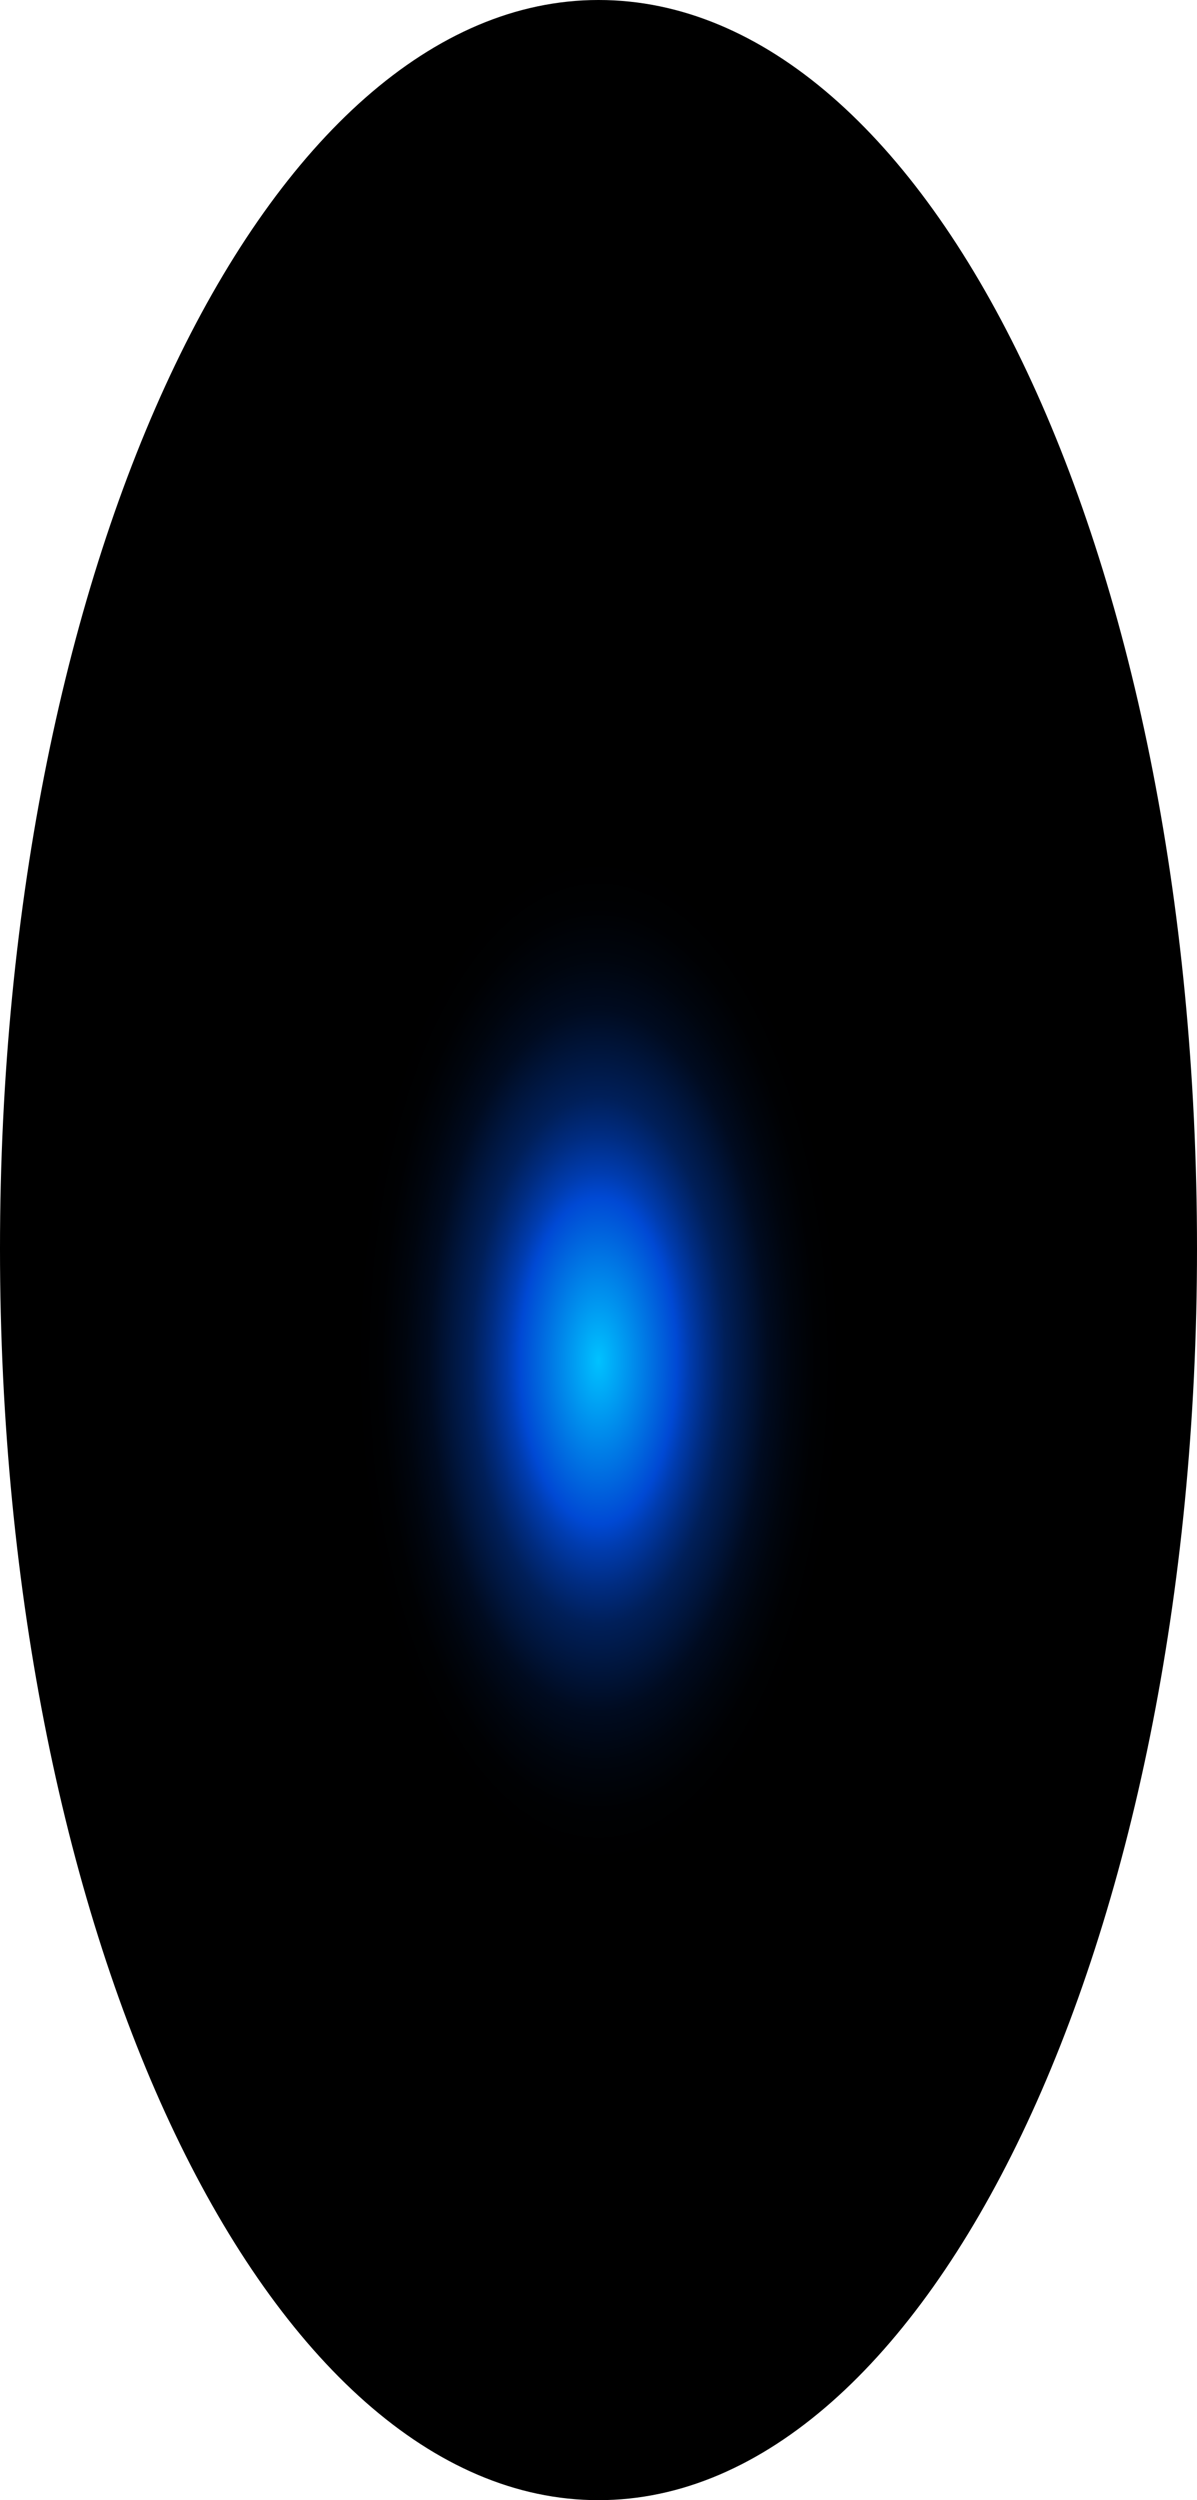<?xml version="1.0" encoding="utf-8"?>
<svg xmlns="http://www.w3.org/2000/svg" fill="none" height="100%" overflow="visible" preserveAspectRatio="none" style="display: block;" viewBox="0 0 39.26 81.996" width="100%">
<path d="M39.26 40.956C39.26 63.663 30.482 81.996 19.63 81.996C8.778 81.996 0 63.663 0 40.956C0 18.249 8.778 0 19.63 0C30.482 0 39.26 17.913 39.26 40.956Z" fill="url(#paint0_radial_0_357)" id="Vector" style="mix-blend-mode:screen"/>
<defs>
<radialGradient cx="0" cy="0" gradientTransform="translate(19.63 44.618) scale(19.63 41.08)" gradientUnits="userSpaceOnUse" id="paint0_radial_0_357" r="1">
<stop stop-color="#00C2FF"/>
<stop offset="0.13" stop-color="#0049D4"/>
<stop offset="0.15" stop-color="#003CAF"/>
<stop offset="0.18" stop-color="#002C81"/>
<stop offset="0.21" stop-color="#001F59"/>
<stop offset="0.25" stop-color="#001439"/>
<stop offset="0.28" stop-color="#000B20"/>
<stop offset="0.32" stop-color="#00050E"/>
<stop offset="0.36" stop-color="#000103"/>
<stop offset="0.4"/>
</radialGradient>
</defs>
</svg>